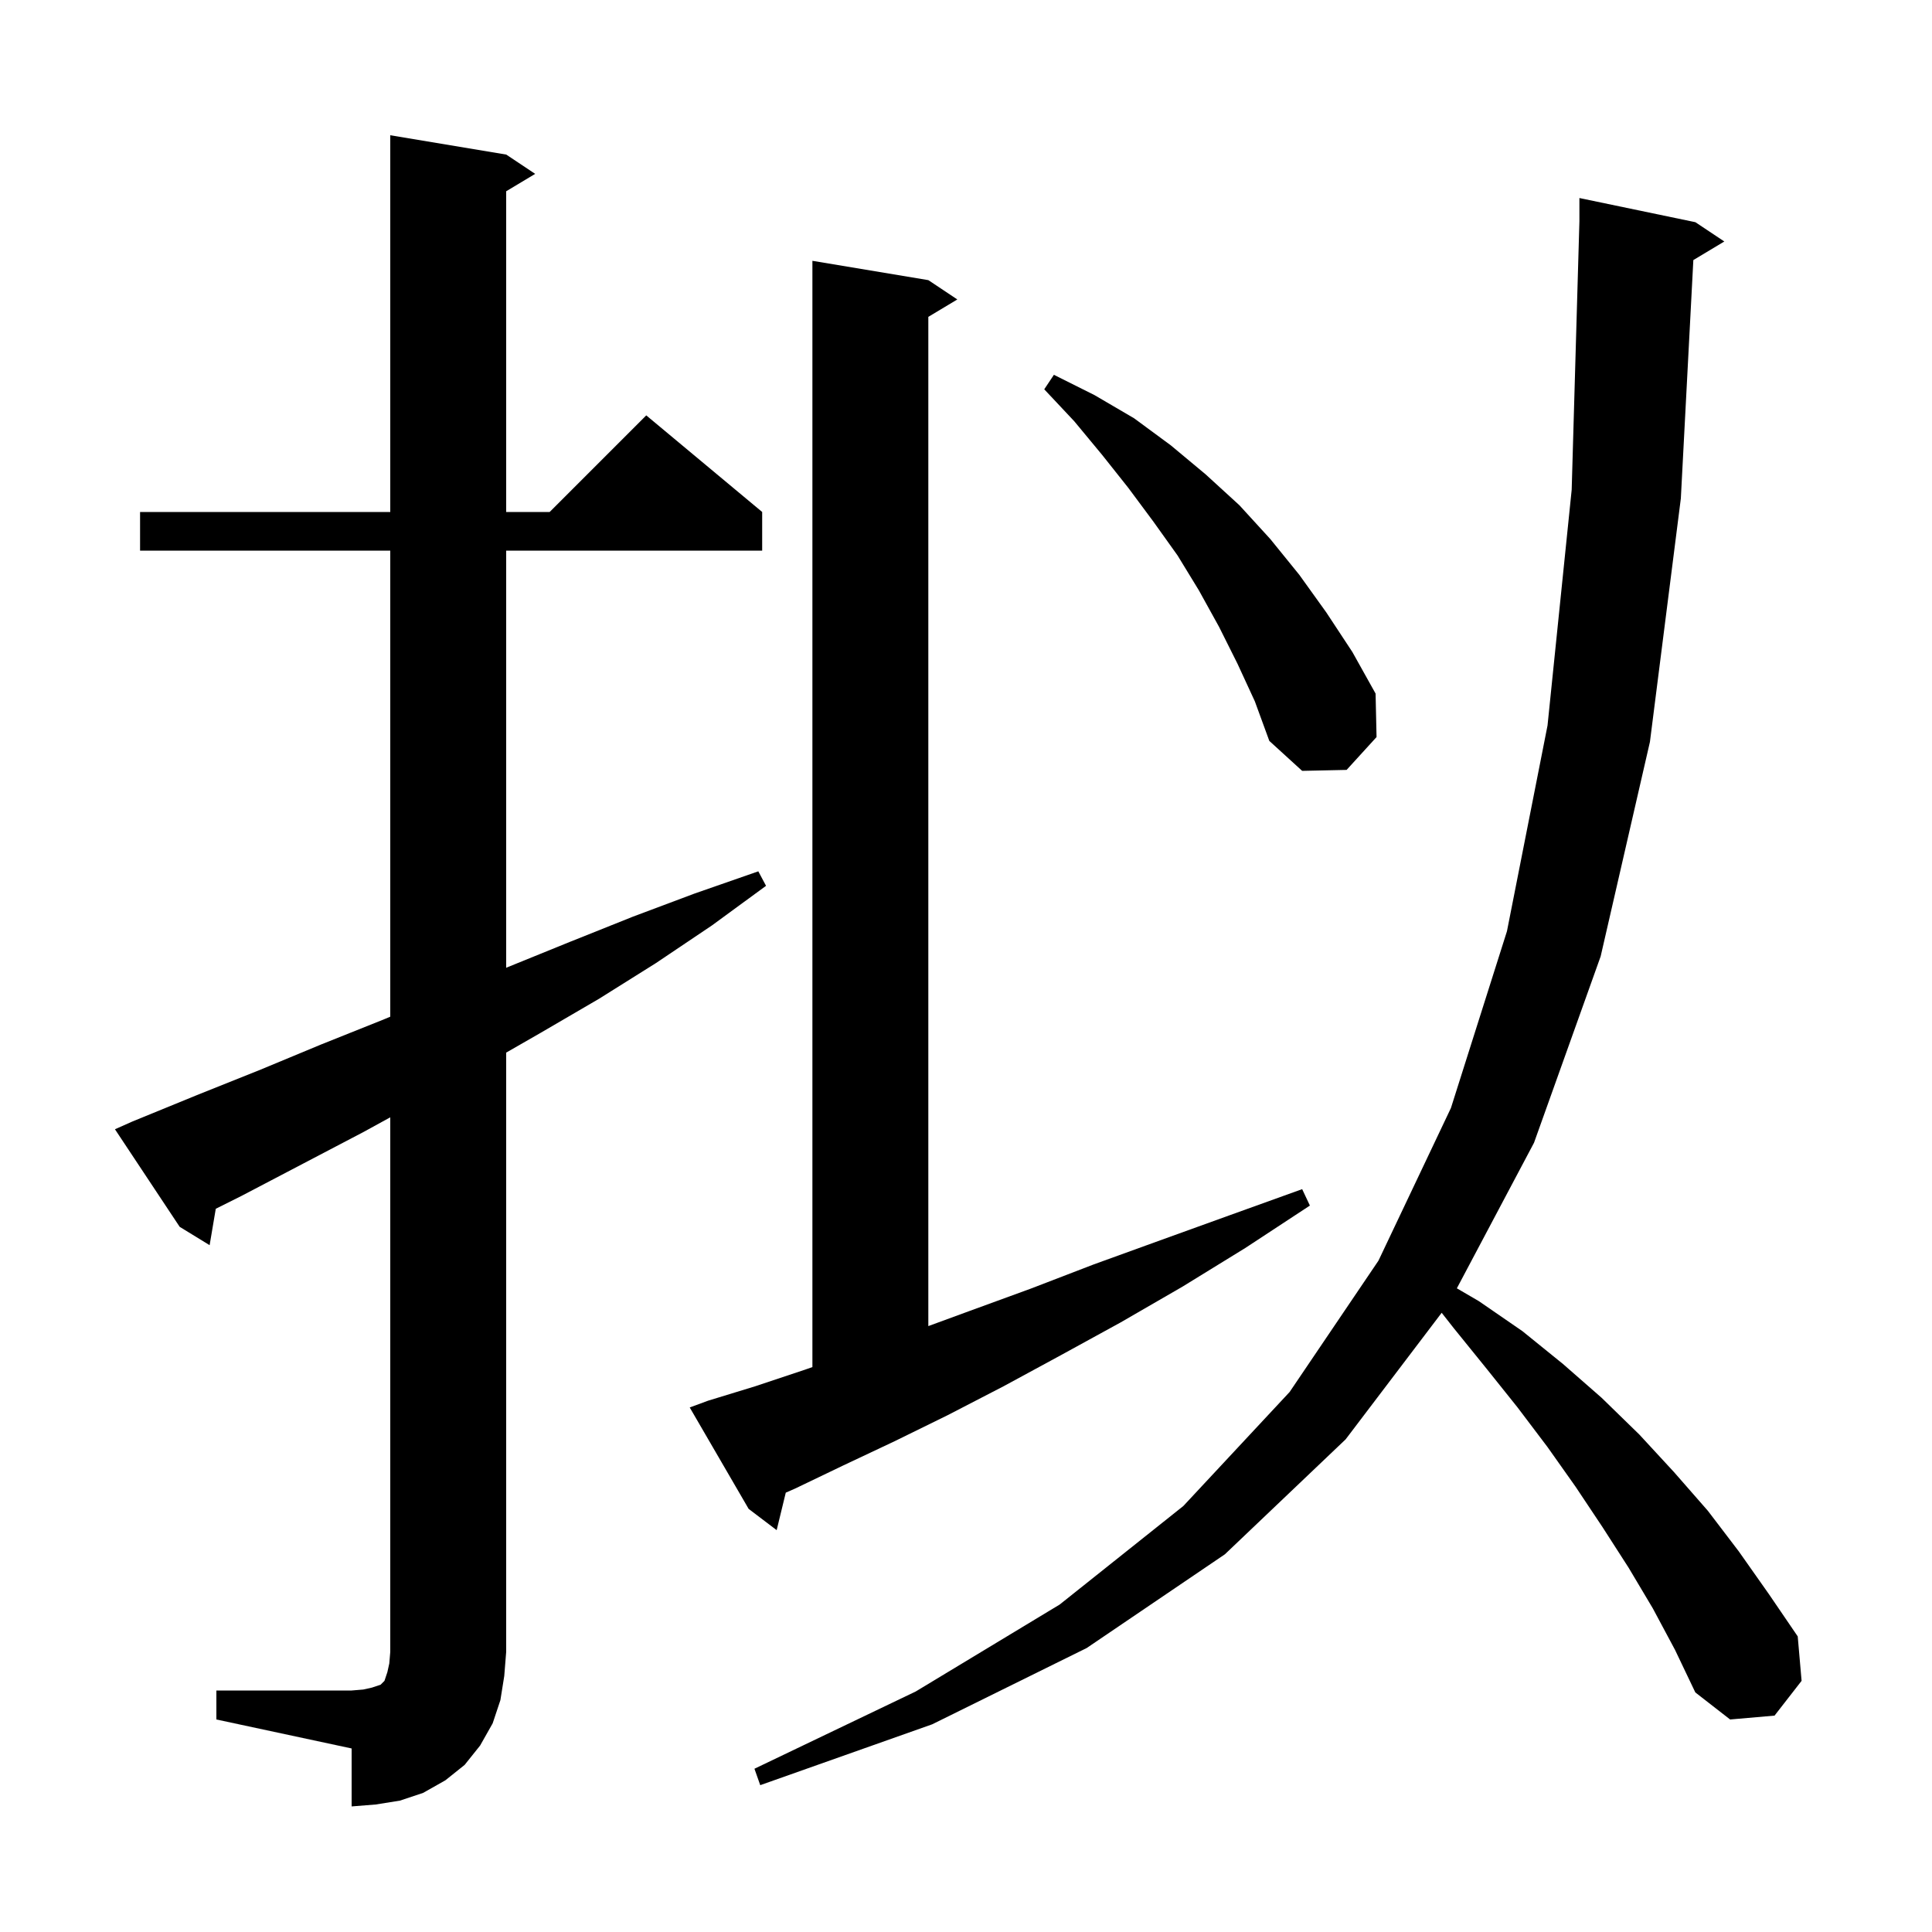 <svg xmlns="http://www.w3.org/2000/svg" xmlns:xlink="http://www.w3.org/1999/xlink" version="1.1" baseProfile="full" viewBox="0 0 200 200" width="200" height="200">
<g fill="black">
<path d="M 22.4 175.0 L 36.4 175.0 L 37.6 174.9 L 38.5 174.7 L 39.4 174.4 L 39.8 174.0 L 40.1 173.1 L 40.3 172.2 L 40.4 171.0 L 40.4 115.665 L 37.6 117.2 L 25.0 123.8 L 22.337 125.132 L 21.7 128.9 L 18.6 127.0 L 11.9 116.9 L 13.7 116.1 L 20.3 113.4 L 26.8 110.8 L 33.3 108.1 L 39.8 105.5 L 40.4 105.247 L 40.4 57.0 L 14.5 57.0 L 14.5 53.0 L 40.4 53.0 L 40.4 14.0 L 52.4 16.0 L 55.4 18.0 L 52.4 19.8 L 52.4 53.0 L 56.9 53.0 L 66.9 43.0 L 78.9 53.0 L 78.9 57.0 L 52.4 57.0 L 52.4 100.184 L 52.6 100.1 L 59.0 97.5 L 65.5 94.9 L 71.9 92.5 L 78.5 90.2 L 79.3 91.7 L 73.7 95.8 L 67.9 99.7 L 62.0 103.4 L 56.0 106.9 L 52.4 108.966 L 52.4 171.0 L 52.2 173.5 L 51.8 176.0 L 51.0 178.4 L 49.7 180.7 L 48.1 182.7 L 46.1 184.3 L 43.8 185.6 L 41.4 186.4 L 38.9 186.8 L 36.4 187.0 L 36.4 181.0 L 22.4 178.0 Z M 171.1 166.5 L 168.6 162.3 L 165.9 158.1 L 163.1 153.9 L 160.2 149.8 L 157.1 145.7 L 153.9 141.7 L 150.5 137.5 L 149.242 135.899 L 139.3 149.0 L 126.8 160.9 L 112.5 170.6 L 96.5 178.5 L 78.7 184.8 L 78.1 183.1 L 94.8 175.1 L 109.7 166.1 L 122.5 155.9 L 133.5 144.1 L 142.7 130.5 L 150.2 114.7 L 156.0 96.4 L 160.2 75.1 L 162.7 50.7 L 163.5 22.9 L 163.5 20.5 L 175.5 23.0 L 178.5 25.0 L 175.294 26.923 L 174.0 51.6 L 170.8 76.8 L 165.7 99.0 L 158.8 118.3 L 150.813 133.366 L 153.1 134.7 L 157.6 137.8 L 161.8 141.2 L 165.8 144.7 L 169.7 148.5 L 173.3 152.4 L 176.8 156.4 L 180.0 160.6 L 183.1 165.0 L 186.1 169.4 L 186.5 174.0 L 183.7 177.6 L 179.1 178.0 L 175.5 175.2 L 173.4 170.8 Z M 73.3 145.0 L 78.2 143.5 L 83.3 141.8 L 84.1 141.519 L 84.1 27.0 L 96.1 29.0 L 99.1 31.0 L 96.1 32.8 L 96.1 137.277 L 100.4 135.7 L 106.7 133.4 L 113.2 130.9 L 120.1 128.4 L 127.3 125.8 L 134.8 123.1 L 135.6 124.8 L 128.9 129.2 L 122.4 133.2 L 116.0 136.9 L 109.8 140.3 L 103.9 143.5 L 98.1 146.5 L 92.6 149.2 L 87.3 151.7 L 82.3 154.1 L 81.343 154.519 L 80.4 158.4 L 77.5 156.2 L 71.4 145.7 Z M 128.1 68.7 L 126.2 64.9 L 124.1 61.1 L 121.9 57.5 L 119.4 54.0 L 116.8 50.5 L 114.1 47.1 L 111.2 43.6 L 108.1 40.3 L 109.1 38.8 L 113.3 40.9 L 117.4 43.3 L 121.2 46.1 L 124.8 49.1 L 128.3 52.3 L 131.5 55.8 L 134.5 59.5 L 137.3 63.4 L 140.0 67.5 L 142.4 71.8 L 142.5 76.3 L 139.4 79.7 L 134.8 79.8 L 131.4 76.7 L 129.9 72.6 Z " />
</g>
</svg>
